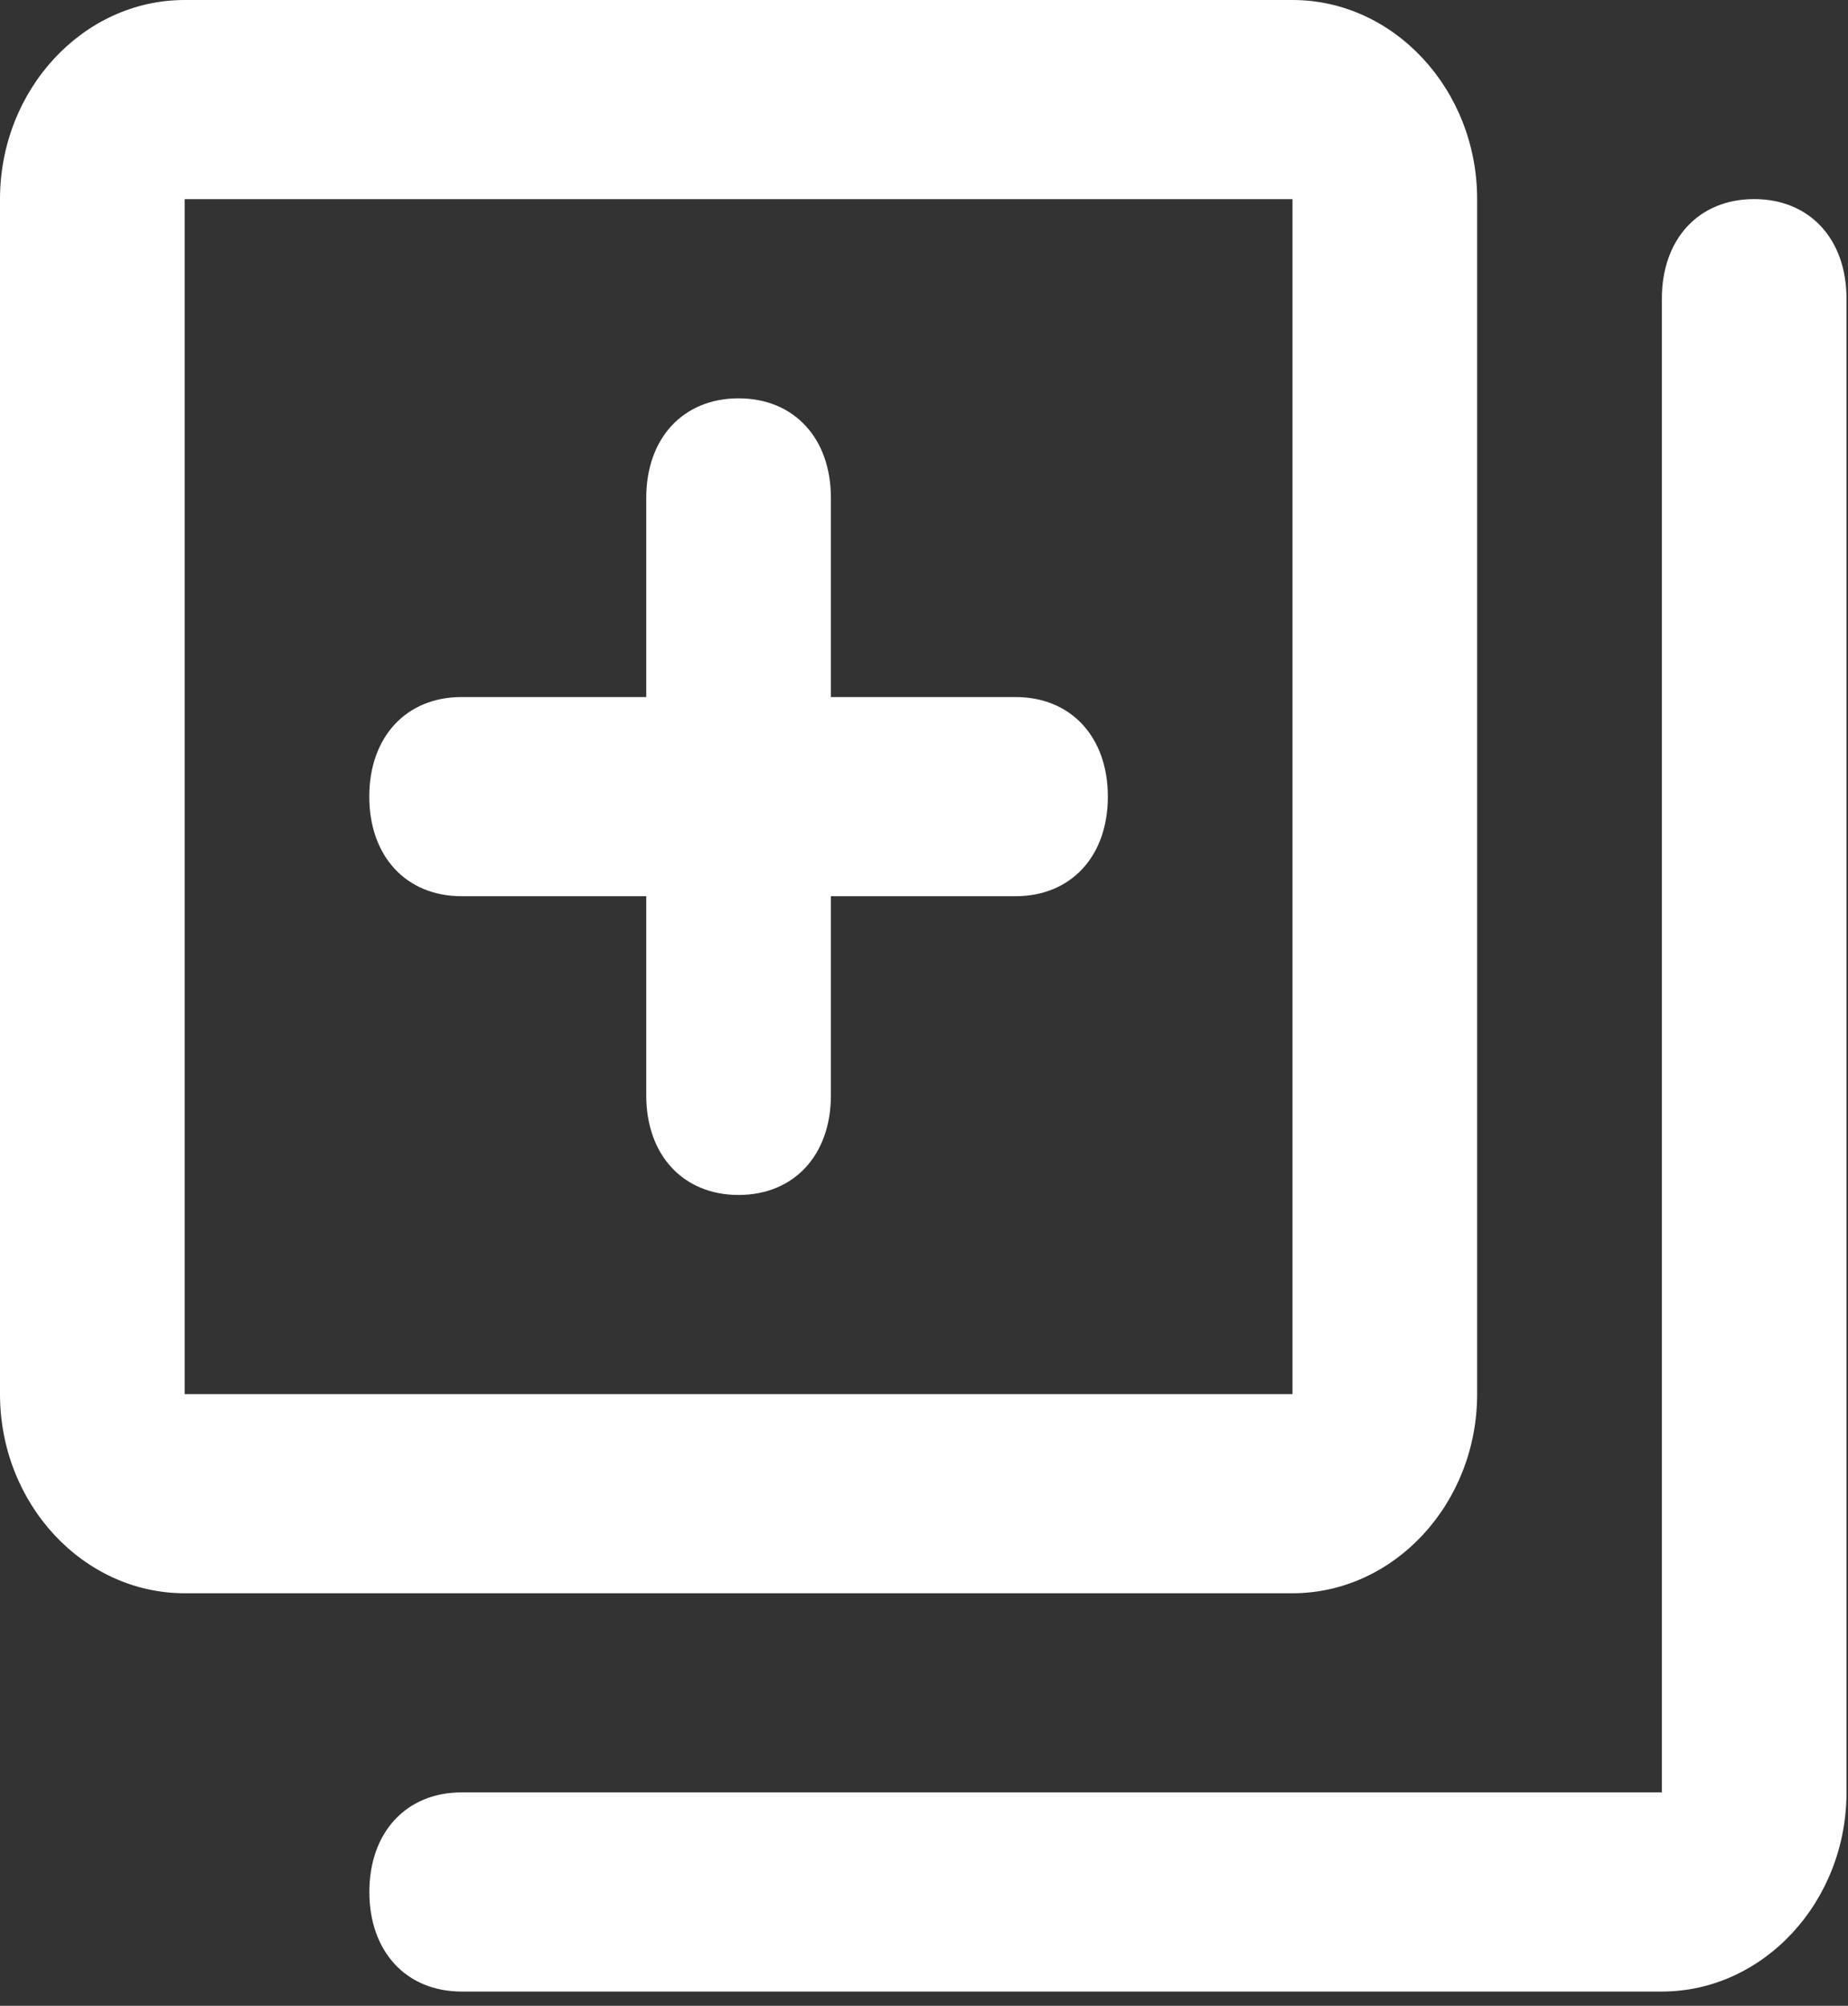 <svg width="47" height="51" viewBox="0 0 47 51" fill="none" xmlns="http://www.w3.org/2000/svg">
<rect x="0" y="0" width="47" height="51" fill="#333333" stroke="none"/>
<path d="M42.266 50.637H11.742C10.333 50.637 9.394 49.624 9.394 48.105C9.394 46.586 10.333 45.573 11.742 45.573H42.266V7.594C42.266 6.075 43.205 5.062 44.614 5.062C46.022 5.062 46.962 6.075 46.962 7.594V45.573C46.962 48.358 44.848 50.637 42.266 50.637Z" fill="white"/>
<path d="M32.872 40.51H4.696C2.113 40.51 0 38.232 0 35.447V5.064C0 2.279 2.113 0 4.696 0H32.872C35.455 0 37.568 2.279 37.568 5.064V35.447C37.568 38.232 35.455 40.51 32.872 40.51ZM4.696 5.064V35.447H32.872V5.064H4.696ZM18.784 30.383C17.375 30.383 16.436 29.37 16.436 27.851V22.787H11.74C10.331 22.787 9.392 21.774 9.392 20.255C9.392 18.736 10.331 17.723 11.74 17.723H16.436V12.659C16.436 11.14 17.375 10.128 18.784 10.128C20.193 10.128 21.132 11.14 21.132 12.659V17.723H25.828C27.237 17.723 28.176 18.736 28.176 20.255C28.176 21.774 27.237 22.787 25.828 22.787H21.132V27.851C21.132 29.37 20.193 30.383 18.784 30.383Z" fill="white"/>
</svg>
